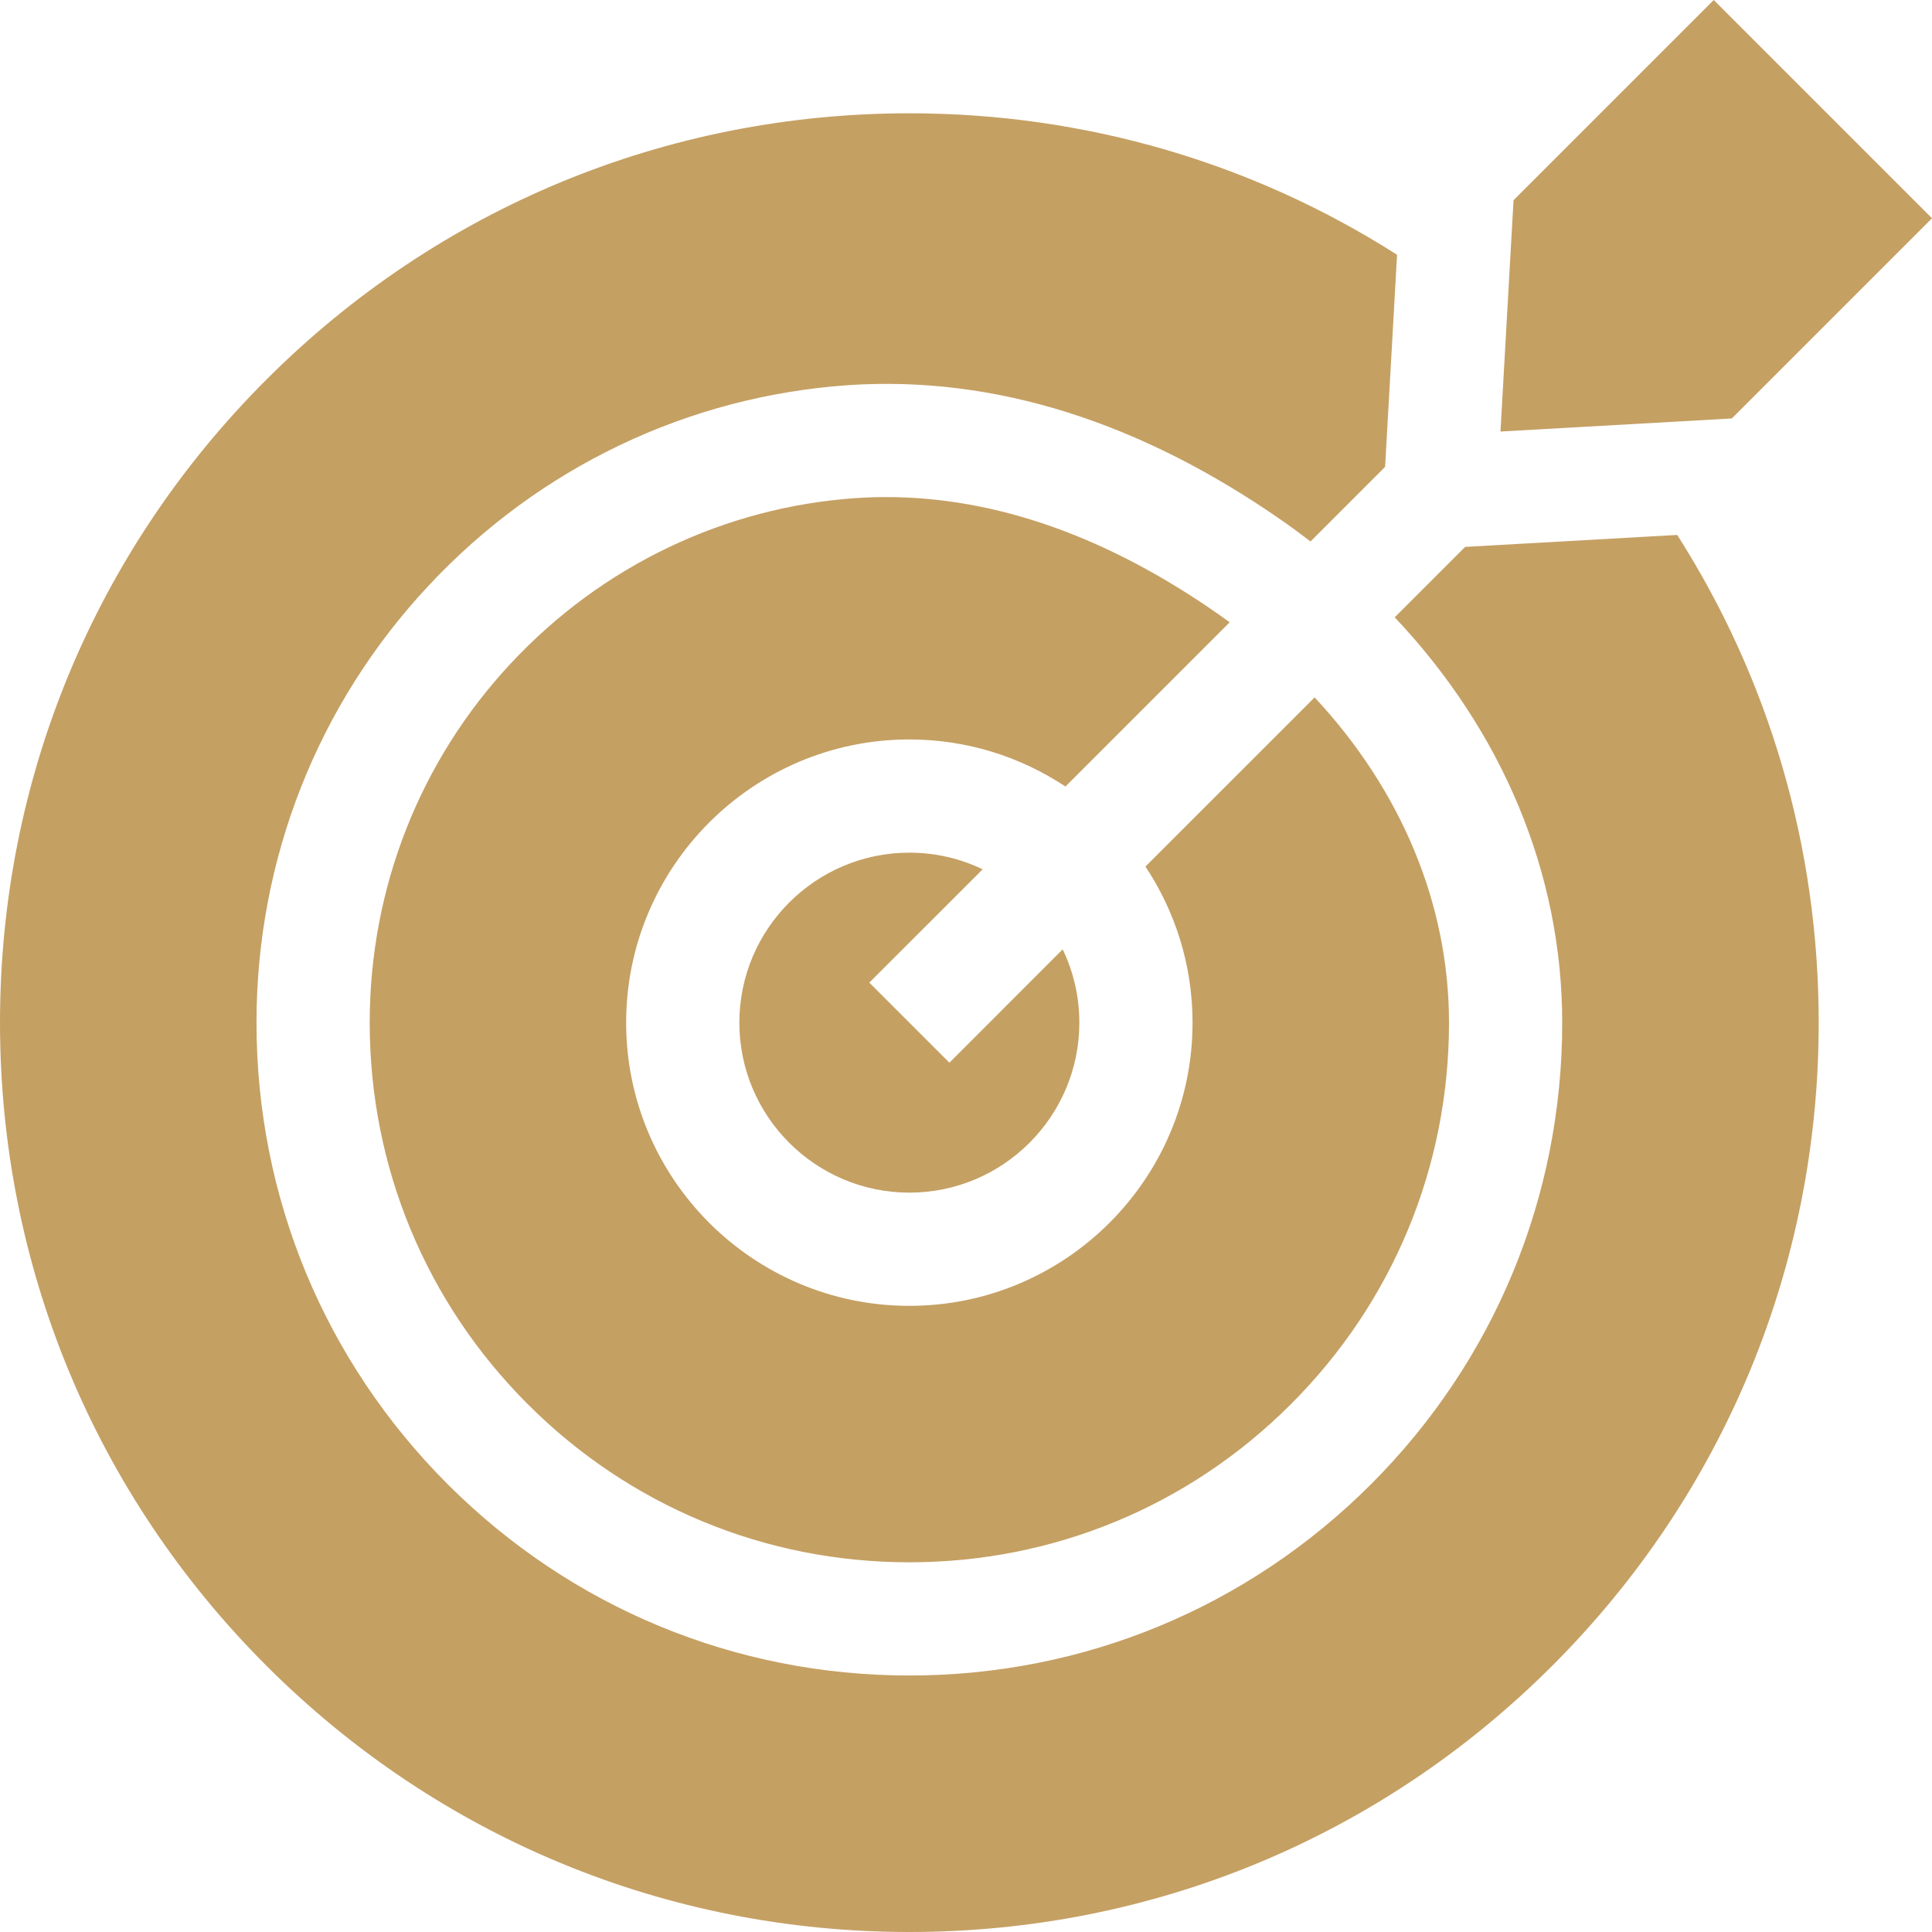 <?xml version="1.0" encoding="utf-8"?>
<svg xmlns="http://www.w3.org/2000/svg" fill="none" height="100%" overflow="visible" preserveAspectRatio="none" style="display: block;" viewBox="0 0 42 42" width="100%">
<g clip-path="url(#clip0_0_20080)" id="fi_2006789">
<path d="M25.925 22.232C25.925 25.626 23.163 28.388 19.768 28.388C16.374 28.388 13.612 25.626 13.612 22.232C13.612 18.837 16.374 16.075 19.768 16.075C21.022 16.075 22.188 16.453 23.162 17.098L26.732 13.528C26.651 13.469 26.57 13.411 26.488 13.353C24.067 11.661 21.641 10.806 19.269 10.806C19.052 10.806 18.835 10.813 18.619 10.827C15.756 11.022 13.089 12.297 11.111 14.415C9.128 16.536 8.037 19.312 8.037 22.232C8.037 25.364 9.257 28.31 11.473 30.526C13.69 32.743 16.636 33.963 19.768 33.963C22.901 33.963 25.847 32.743 28.063 30.526C30.28 28.31 31.5 25.364 31.5 22.232C31.5 19.653 30.459 17.177 28.579 15.161L24.901 18.838C25.547 19.812 25.925 20.978 25.925 22.232Z" fill="#C5A063" id="Vector"/>
<path d="M18.898 21.361L21.362 18.898C20.879 18.666 20.339 18.536 19.769 18.536C17.731 18.536 16.073 20.194 16.073 22.232C16.073 24.269 17.731 25.927 19.769 25.927C21.806 25.927 23.464 24.269 23.464 22.232C23.464 21.661 23.334 21.121 23.102 20.638L20.639 23.102L18.898 21.361Z" fill="#C5A063" id="Vector_2"/>
<path d="M31.851 11.889L30.32 13.42C32.662 15.899 33.961 18.988 33.961 22.232C33.961 26.021 32.485 29.585 29.804 32.267C27.122 34.948 23.558 36.424 19.768 36.424C15.979 36.424 12.415 34.948 9.733 32.267C7.052 29.585 5.576 26.021 5.576 22.232C5.576 18.686 6.903 15.313 9.313 12.736C11.718 10.159 14.964 8.609 18.454 8.372C21.608 8.164 24.784 9.16 27.898 11.336C28.1 11.477 28.296 11.623 28.489 11.771L30.111 10.149L30.371 5.539C27.232 3.536 23.583 2.463 19.769 2.463C14.488 2.463 9.524 4.519 5.79 8.253C2.056 11.987 0 16.951 0 22.231C0 27.512 2.056 32.476 5.79 36.21C9.524 39.944 14.488 42 19.768 42C25.049 42 30.013 39.944 33.747 36.21C37.481 32.476 39.537 27.512 39.537 22.231C39.537 18.417 38.464 14.769 36.461 11.629L31.851 11.889Z" fill="#C5A063" id="Vector_3"/>
<path d="M32.619 9.381L37.648 9.097L42 4.745L37.255 0L32.903 4.352L32.619 9.381Z" fill="#C5A063" id="Vector_4"/>
</g>
<defs>
<clipPath id="clip0_0_20080">
<rect fill="white" height="42" width="42"/>
</clipPath>
</defs>
</svg>